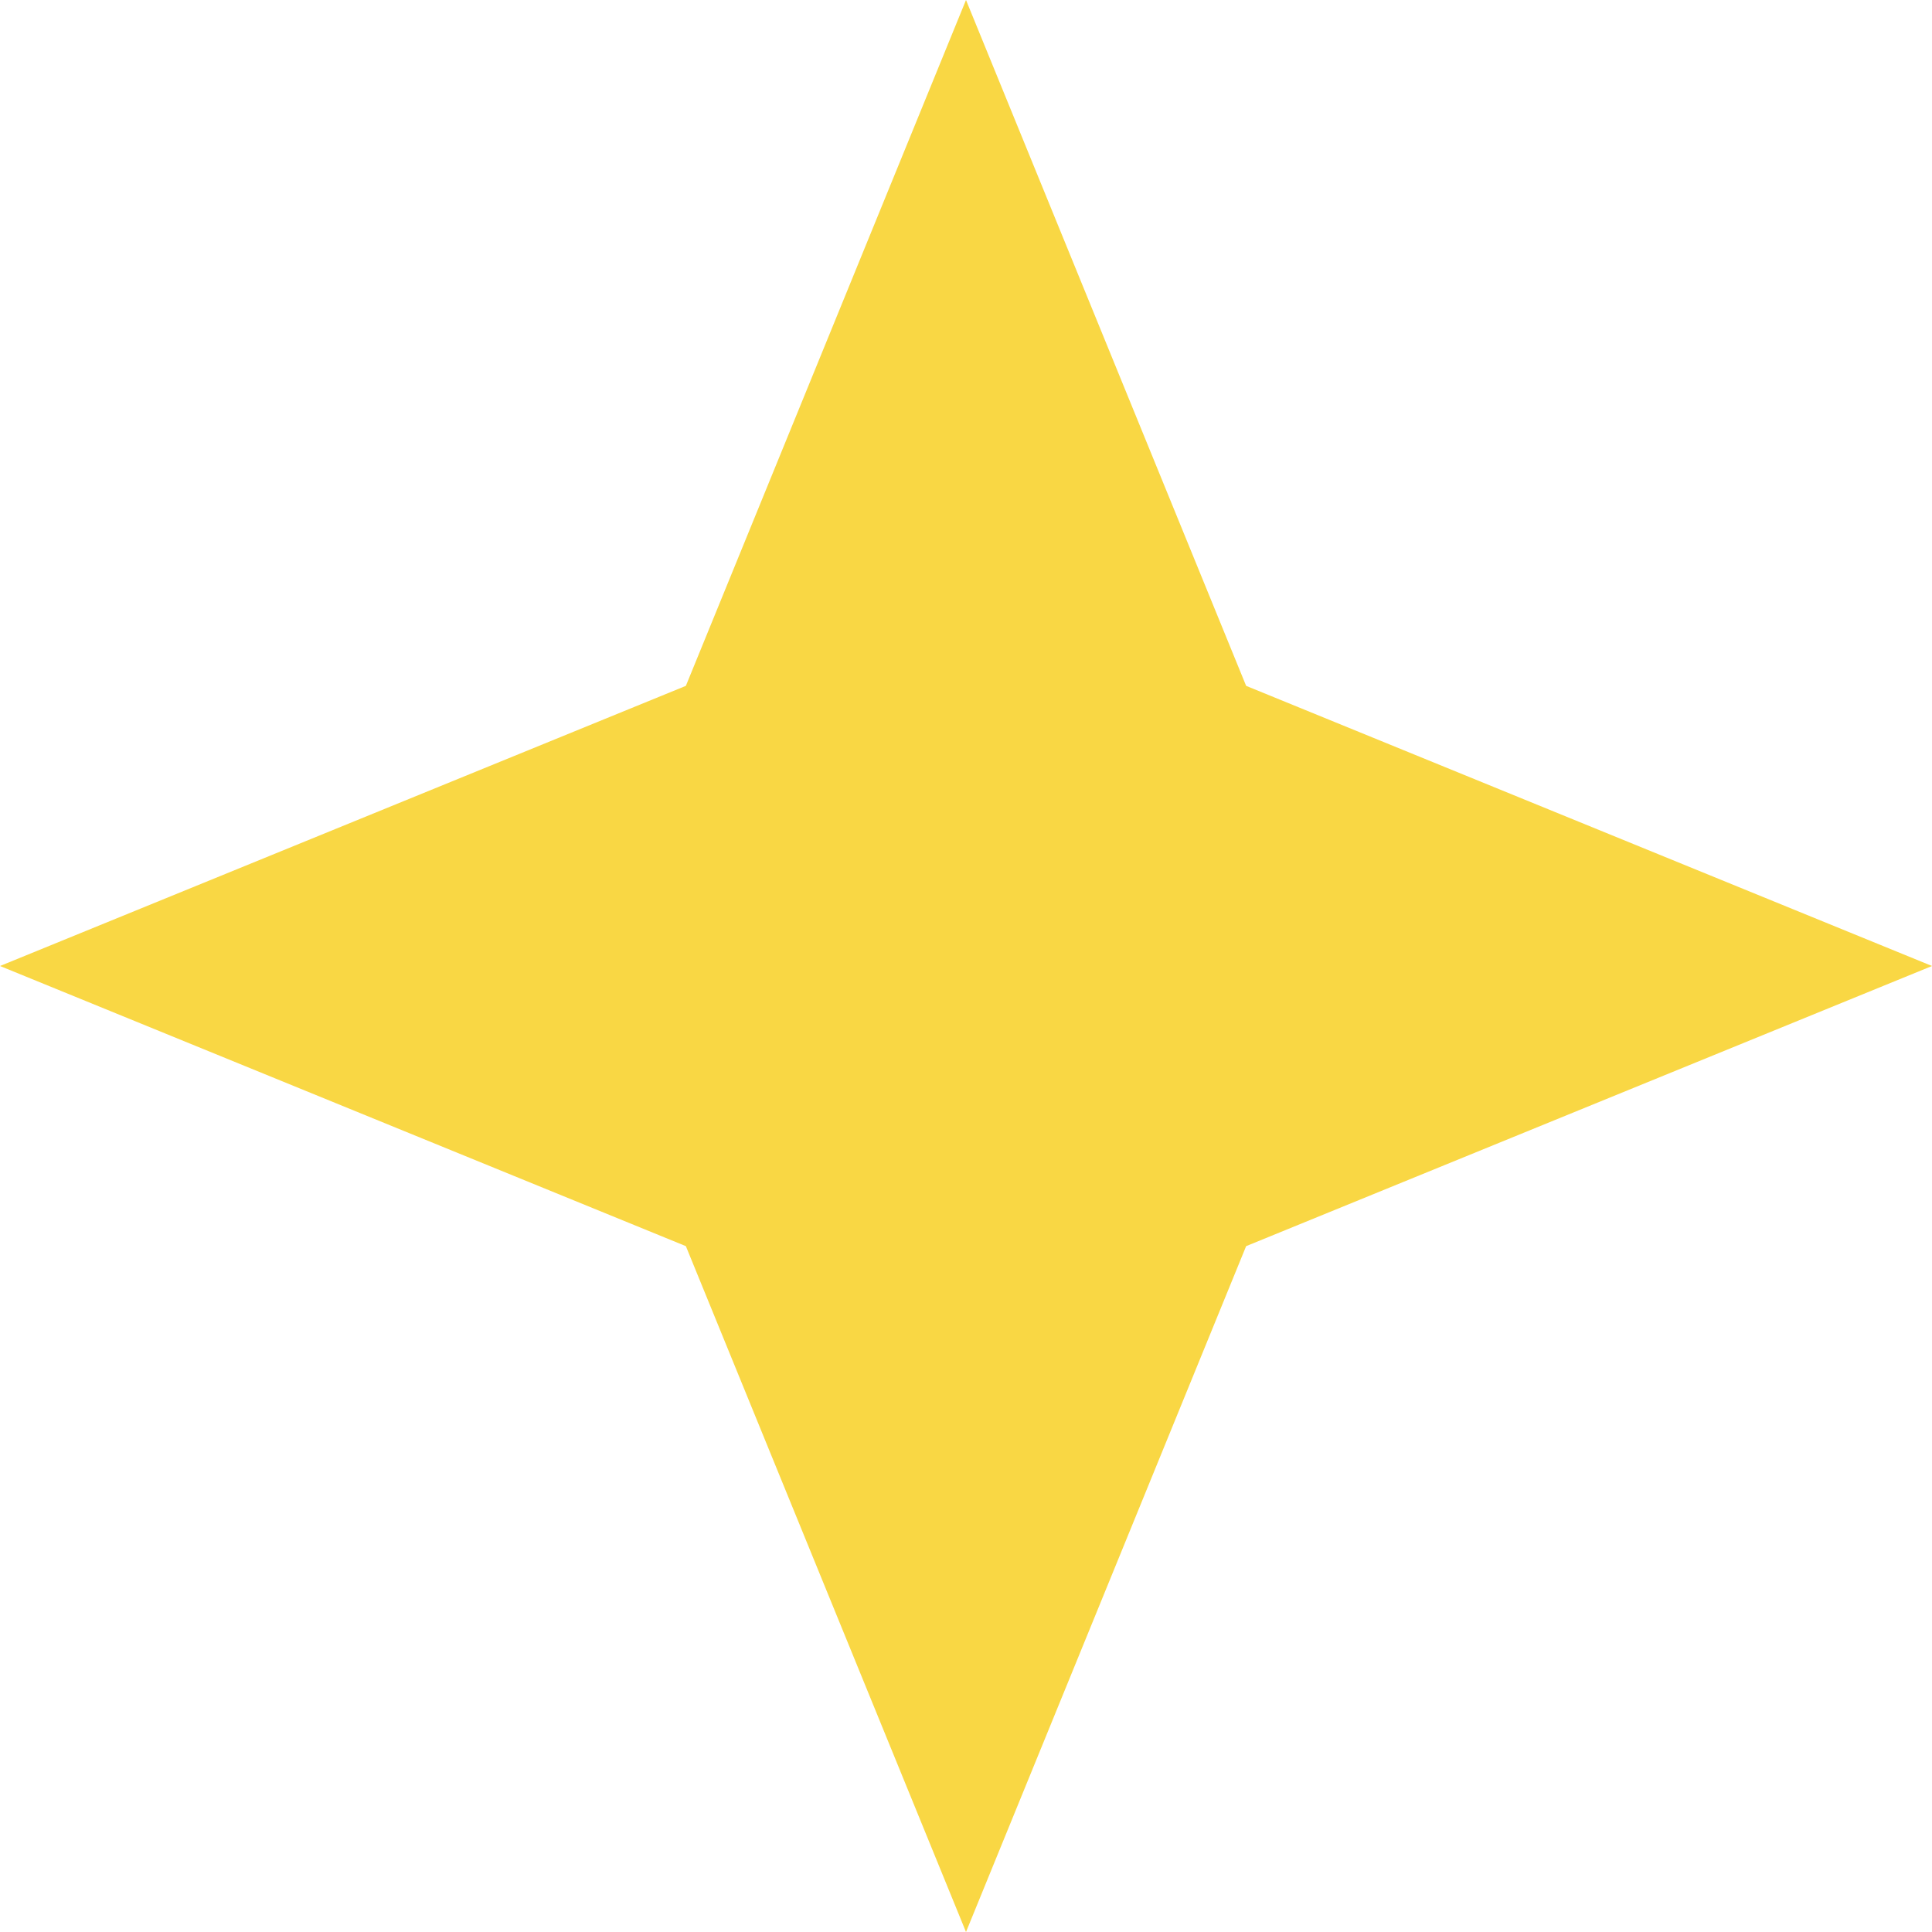 <?xml version="1.0" encoding="UTF-8"?> <svg xmlns="http://www.w3.org/2000/svg" width="10" height="10" viewBox="0 0 10 10" fill="none"> <path d="M5 0L6.45 3.55L10 5L6.45 6.45L5 10L3.55 6.45L0 5L3.55 3.55L5 0Z" fill="#F9D744"></path> </svg> 